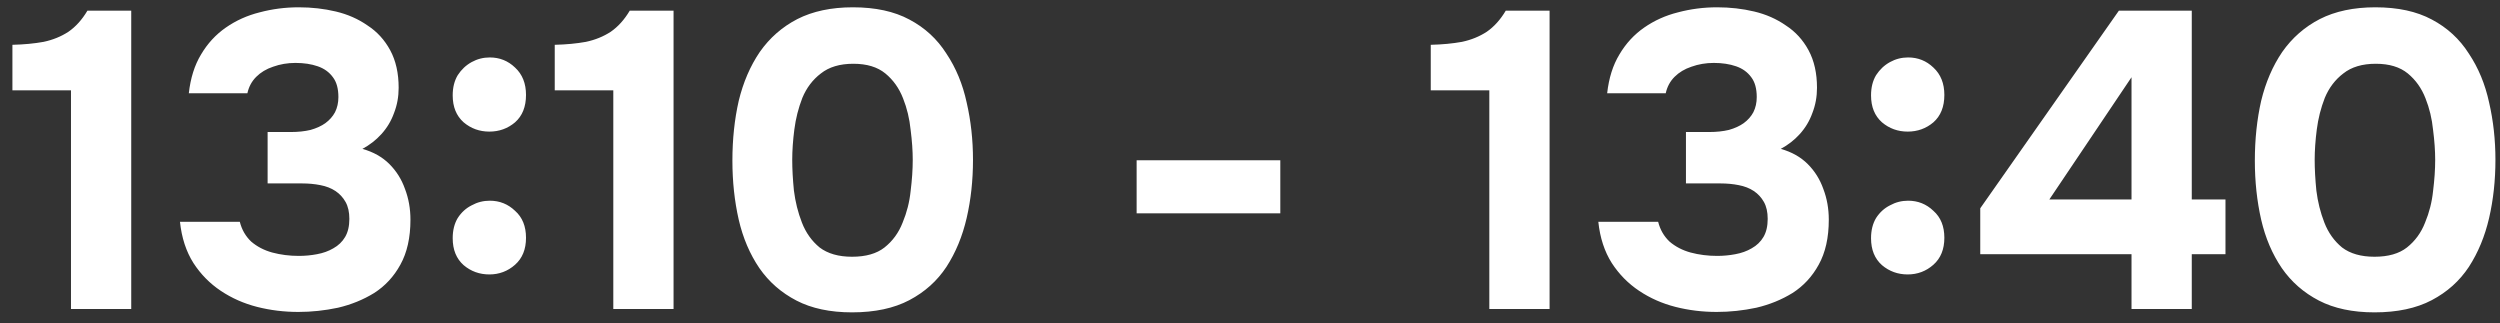<?xml version="1.0" encoding="UTF-8"?> <svg xmlns="http://www.w3.org/2000/svg" width="178" height="23" viewBox="0 0 178 23" fill="none"><rect x="0" y="0" width="178" height="23" fill="#333333" stroke="none"/><path d="M5.054 22V6.43H0.884V3.19C1.704 3.17 2.444 3.1 3.104 2.98C3.764 2.84 4.354 2.6 4.874 2.26C5.394 1.9 5.844 1.4 6.224 0.76H9.344V22H5.054ZM21.244 22.21C20.224 22.21 19.244 22.09 18.304 21.85C17.364 21.61 16.504 21.23 15.724 20.71C14.944 20.19 14.294 19.53 13.774 18.73C13.254 17.91 12.934 16.93 12.814 15.79H17.074C17.214 16.35 17.484 16.82 17.884 17.2C18.304 17.56 18.804 17.82 19.384 17.98C19.984 18.14 20.614 18.22 21.274 18.22C21.714 18.22 22.144 18.18 22.564 18.1C23.004 18.02 23.394 17.88 23.734 17.68C24.094 17.48 24.374 17.21 24.574 16.87C24.774 16.53 24.874 16.1 24.874 15.58C24.874 15.1 24.784 14.7 24.604 14.38C24.424 14.06 24.184 13.8 23.884 13.6C23.584 13.4 23.224 13.26 22.804 13.18C22.404 13.1 21.974 13.06 21.514 13.06H19.054V9.4H20.704C21.224 9.4 21.694 9.35 22.114 9.25C22.534 9.13 22.884 8.97 23.164 8.77C23.464 8.55 23.694 8.29 23.854 7.99C24.014 7.67 24.094 7.31 24.094 6.91C24.094 6.31 23.964 5.84 23.704 5.5C23.444 5.14 23.084 4.88 22.624 4.72C22.164 4.56 21.634 4.48 21.034 4.48C20.474 4.48 19.944 4.57 19.444 4.75C18.964 4.91 18.564 5.15 18.244 5.47C17.924 5.79 17.714 6.18 17.614 6.64H13.444C13.564 5.56 13.854 4.64 14.314 3.88C14.774 3.1 15.364 2.46 16.084 1.96C16.804 1.46 17.604 1.1 18.484 0.88C19.384 0.64 20.314 0.52 21.274 0.52C22.194 0.52 23.074 0.62 23.914 0.82C24.754 1.02 25.504 1.35 26.164 1.81C26.844 2.25 27.384 2.84 27.784 3.58C28.184 4.32 28.384 5.21 28.384 6.25C28.384 6.89 28.274 7.49 28.054 8.05C27.854 8.61 27.554 9.11 27.154 9.55C26.774 9.97 26.324 10.32 25.804 10.6C26.584 10.82 27.224 11.18 27.724 11.68C28.224 12.18 28.594 12.77 28.834 13.45C29.094 14.13 29.224 14.86 29.224 15.64C29.224 16.92 28.984 17.99 28.504 18.85C28.044 19.69 27.424 20.36 26.644 20.86C25.864 21.34 25.004 21.69 24.064 21.91C23.124 22.11 22.184 22.21 21.244 22.21ZM34.842 9.37C34.142 9.37 33.532 9.15 33.012 8.71C32.492 8.25 32.232 7.61 32.232 6.79C32.232 6.23 32.352 5.75 32.592 5.35C32.852 4.95 33.182 4.64 33.582 4.42C33.982 4.2 34.412 4.09 34.872 4.09C35.572 4.09 36.172 4.33 36.672 4.81C37.192 5.29 37.452 5.94 37.452 6.76C37.452 7.6 37.192 8.25 36.672 8.71C36.152 9.15 35.542 9.37 34.842 9.37ZM34.842 19.54C34.142 19.54 33.532 19.32 33.012 18.88C32.492 18.42 32.232 17.78 32.232 16.96C32.232 16.4 32.352 15.92 32.592 15.52C32.852 15.12 33.182 14.82 33.582 14.62C33.982 14.4 34.412 14.29 34.872 14.29C35.572 14.29 36.172 14.53 36.672 15.01C37.192 15.47 37.452 16.11 37.452 16.93C37.452 17.75 37.192 18.39 36.672 18.85C36.152 19.31 35.542 19.54 34.842 19.54ZM43.667 22V6.43H39.497V3.19C40.317 3.17 41.057 3.1 41.717 2.98C42.377 2.84 42.967 2.6 43.487 2.26C44.007 1.9 44.457 1.4 44.837 0.76H47.957V22H43.667ZM60.667 22.24C59.107 22.24 57.787 21.96 56.707 21.4C55.627 20.84 54.747 20.07 54.067 19.09C53.387 18.09 52.897 16.94 52.597 15.64C52.297 14.32 52.147 12.92 52.147 11.44C52.147 9.92 52.297 8.5 52.597 7.18C52.917 5.86 53.417 4.7 54.097 3.7C54.797 2.7 55.687 1.92 56.767 1.36C57.867 0.8 59.187 0.52 60.727 0.52C62.327 0.52 63.667 0.81 64.747 1.39C65.847 1.97 66.727 2.78 67.387 3.82C68.067 4.84 68.547 6 68.827 7.3C69.127 8.6 69.277 9.96 69.277 11.38C69.277 12.84 69.127 14.22 68.827 15.52C68.527 16.82 68.047 17.98 67.387 19C66.727 20 65.847 20.79 64.747 21.37C63.647 21.95 62.287 22.24 60.667 22.24ZM60.667 18.28C61.647 18.28 62.417 18.06 62.977 17.62C63.557 17.16 63.987 16.57 64.267 15.85C64.567 15.13 64.757 14.38 64.837 13.6C64.937 12.8 64.987 12.06 64.987 11.38C64.987 10.74 64.937 10.03 64.837 9.25C64.757 8.45 64.577 7.7 64.297 7C64.017 6.28 63.597 5.69 63.037 5.23C62.477 4.77 61.717 4.54 60.757 4.54C59.797 4.54 59.027 4.77 58.447 5.23C57.867 5.67 57.427 6.25 57.127 6.97C56.847 7.69 56.657 8.44 56.557 9.22C56.457 10 56.407 10.72 56.407 11.38C56.407 12.04 56.447 12.77 56.527 13.57C56.627 14.37 56.817 15.13 57.097 15.85C57.377 16.57 57.797 17.16 58.357 17.62C58.937 18.06 59.707 18.28 60.667 18.28ZM80.928 15.19V11.41H91.158V15.19H80.928ZM106.04 22V6.43H101.87V3.19C102.69 3.17 103.43 3.1 104.09 2.98C104.75 2.84 105.34 2.6 105.86 2.26C106.38 1.9 106.83 1.4 107.21 0.76H110.33V22H106.04ZM122.23 22.21C121.21 22.21 120.23 22.09 119.29 21.85C118.35 21.61 117.49 21.23 116.71 20.71C115.93 20.19 115.28 19.53 114.76 18.73C114.24 17.91 113.92 16.93 113.8 15.79H118.06C118.2 16.35 118.47 16.82 118.87 17.2C119.29 17.56 119.79 17.82 120.37 17.98C120.97 18.14 121.6 18.22 122.26 18.22C122.7 18.22 123.13 18.18 123.55 18.1C123.99 18.02 124.38 17.88 124.72 17.68C125.08 17.48 125.36 17.21 125.56 16.87C125.76 16.53 125.86 16.1 125.86 15.58C125.86 15.1 125.77 14.7 125.59 14.38C125.41 14.06 125.17 13.8 124.87 13.6C124.57 13.4 124.21 13.26 123.79 13.18C123.39 13.1 122.96 13.06 122.5 13.06H120.04V9.4H121.69C122.21 9.4 122.68 9.35 123.1 9.25C123.52 9.13 123.87 8.97 124.15 8.77C124.45 8.55 124.68 8.29 124.84 7.99C125 7.67 125.08 7.31 125.08 6.91C125.08 6.31 124.95 5.84 124.69 5.5C124.43 5.14 124.07 4.88 123.61 4.72C123.15 4.56 122.62 4.48 122.02 4.48C121.46 4.48 120.93 4.57 120.43 4.75C119.95 4.91 119.55 5.15 119.23 5.47C118.91 5.79 118.7 6.18 118.6 6.64H114.43C114.55 5.56 114.84 4.64 115.3 3.88C115.76 3.1 116.35 2.46 117.07 1.96C117.79 1.46 118.59 1.1 119.47 0.88C120.37 0.64 121.3 0.52 122.26 0.52C123.18 0.52 124.06 0.62 124.9 0.82C125.74 1.02 126.49 1.35 127.15 1.81C127.83 2.25 128.37 2.84 128.77 3.58C129.17 4.32 129.37 5.21 129.37 6.25C129.37 6.89 129.26 7.49 129.04 8.05C128.84 8.61 128.54 9.11 128.14 9.55C127.76 9.97 127.31 10.32 126.79 10.6C127.57 10.82 128.21 11.18 128.71 11.68C129.21 12.18 129.58 12.77 129.82 13.45C130.08 14.13 130.21 14.86 130.21 15.64C130.21 16.92 129.97 17.99 129.49 18.85C129.03 19.69 128.41 20.36 127.63 20.86C126.85 21.34 125.99 21.69 125.05 21.91C124.11 22.11 123.17 22.21 122.23 22.21ZM135.828 9.37C135.128 9.37 134.518 9.15 133.998 8.71C133.478 8.25 133.218 7.61 133.218 6.79C133.218 6.23 133.338 5.75 133.578 5.35C133.838 4.95 134.168 4.64 134.568 4.42C134.968 4.2 135.398 4.09 135.858 4.09C136.558 4.09 137.158 4.33 137.658 4.81C138.178 5.29 138.438 5.94 138.438 6.76C138.438 7.6 138.178 8.25 137.658 8.71C137.138 9.15 136.528 9.37 135.828 9.37ZM135.828 19.54C135.128 19.54 134.518 19.32 133.998 18.88C133.478 18.42 133.218 17.78 133.218 16.96C133.218 16.4 133.338 15.92 133.578 15.52C133.838 15.12 134.168 14.82 134.568 14.62C134.968 14.4 135.398 14.29 135.858 14.29C136.558 14.29 137.158 14.53 137.658 15.01C138.178 15.47 138.438 16.11 138.438 16.93C138.438 17.75 138.178 18.39 137.658 18.85C137.138 19.31 136.528 19.54 135.828 19.54ZM151.764 22V18.1H140.994V14.83L150.864 0.76H156.054V14.2H158.454V18.1H156.054V22H151.764ZM145.914 14.2H151.764V5.5L145.914 14.2ZM169.065 22.24C167.505 22.24 166.185 21.96 165.105 21.4C164.025 20.84 163.145 20.07 162.465 19.09C161.785 18.09 161.295 16.94 160.995 15.64C160.695 14.32 160.545 12.92 160.545 11.44C160.545 9.92 160.695 8.5 160.995 7.18C161.315 5.86 161.815 4.7 162.495 3.7C163.195 2.7 164.085 1.92 165.165 1.36C166.265 0.8 167.585 0.52 169.125 0.52C170.725 0.52 172.065 0.81 173.145 1.39C174.245 1.97 175.125 2.78 175.785 3.82C176.465 4.84 176.945 6 177.225 7.3C177.525 8.6 177.675 9.96 177.675 11.38C177.675 12.84 177.525 14.22 177.225 15.52C176.925 16.82 176.445 17.98 175.785 19C175.125 20 174.245 20.79 173.145 21.37C172.045 21.95 170.685 22.24 169.065 22.24ZM169.065 18.28C170.045 18.28 170.815 18.06 171.375 17.62C171.955 17.16 172.385 16.57 172.665 15.85C172.965 15.13 173.155 14.38 173.235 13.6C173.335 12.8 173.385 12.06 173.385 11.38C173.385 10.74 173.335 10.03 173.235 9.25C173.155 8.45 172.975 7.7 172.695 7C172.415 6.28 171.995 5.69 171.435 5.23C170.875 4.77 170.115 4.54 169.155 4.54C168.195 4.54 167.425 4.77 166.845 5.23C166.265 5.67 165.825 6.25 165.525 6.97C165.245 7.69 165.055 8.44 164.955 9.22C164.855 10 164.805 10.72 164.805 11.38C164.805 12.04 164.845 12.77 164.925 13.57C165.025 14.37 165.215 15.13 165.495 15.85C165.775 16.57 166.195 17.16 166.755 17.62C167.335 18.06 168.105 18.28 169.065 18.28Z" fill="white"></path></svg> 